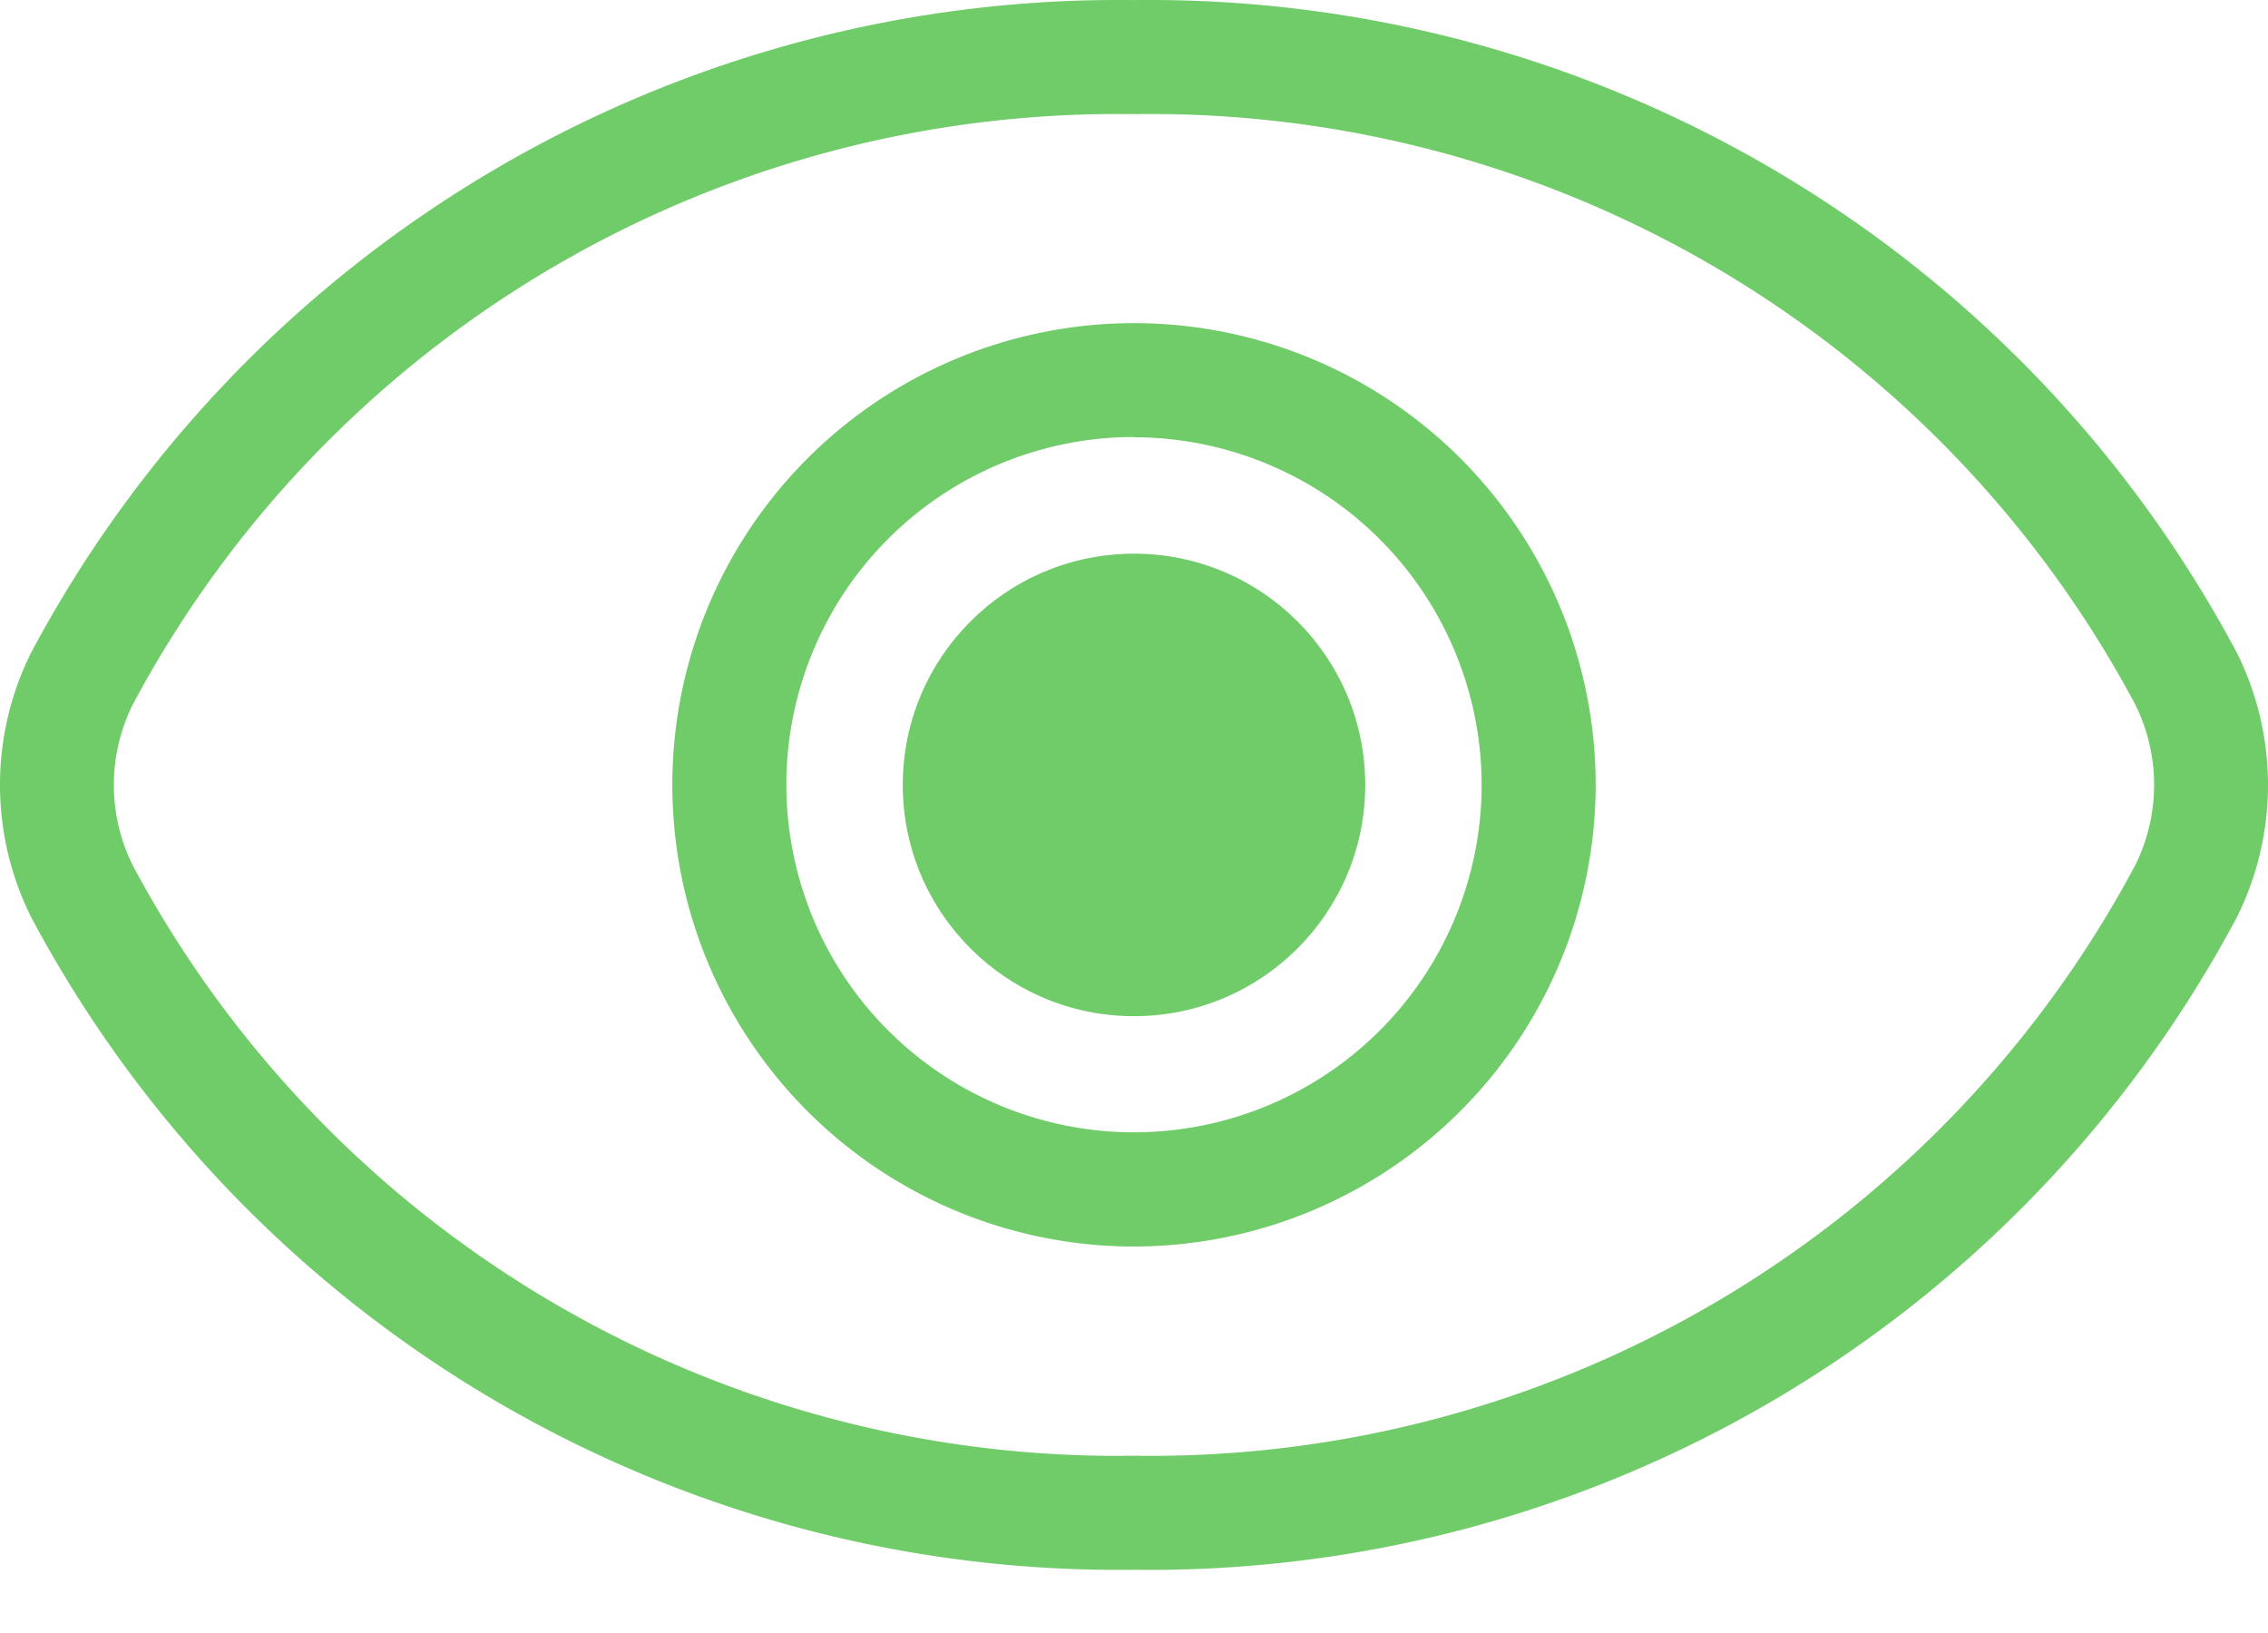 <?xml version="1.0" encoding="UTF-8"?>
<svg xmlns="http://www.w3.org/2000/svg" width="25" height="18" viewBox="0 0 25 18">
  <g fill="#70CC69" fill-rule="nonzero">
    <path d="M12.5 17.303a13.574 13.574 0 0 1-12.16-7.2 3.268 3.268 0 0 1 0-2.903A13.574 13.574 0 0 1 12.5.001a13.574 13.574 0 0 1 12.16 7.2 3.268 3.268 0 0 1 0 2.903 13.574 13.574 0 0 1-12.16 7.199zm0-16.045A12.3 12.3 0 0 0 1.465 7.763c-.28.56-.28 1.219 0 1.779A12.302 12.302 0 0 0 12.5 16.046 12.3 12.3 0 0 0 23.535 9.54a1.99 1.99 0 0 0 0-1.778A12.3 12.3 0 0 0 12.5 1.258z"></path>
    <path d="M12.5 13.74a5.089 5.089 0 1 1 5.089-5.088A5.095 5.095 0 0 1 12.5 13.74zm0-8.923a3.832 3.832 0 1 0 3.832 3.835A3.836 3.836 0 0 0 12.5 4.82v-.003z"></path>
    <circle cx="12.5" cy="8.652" r="2.549"></circle>
  </g>
</svg>
